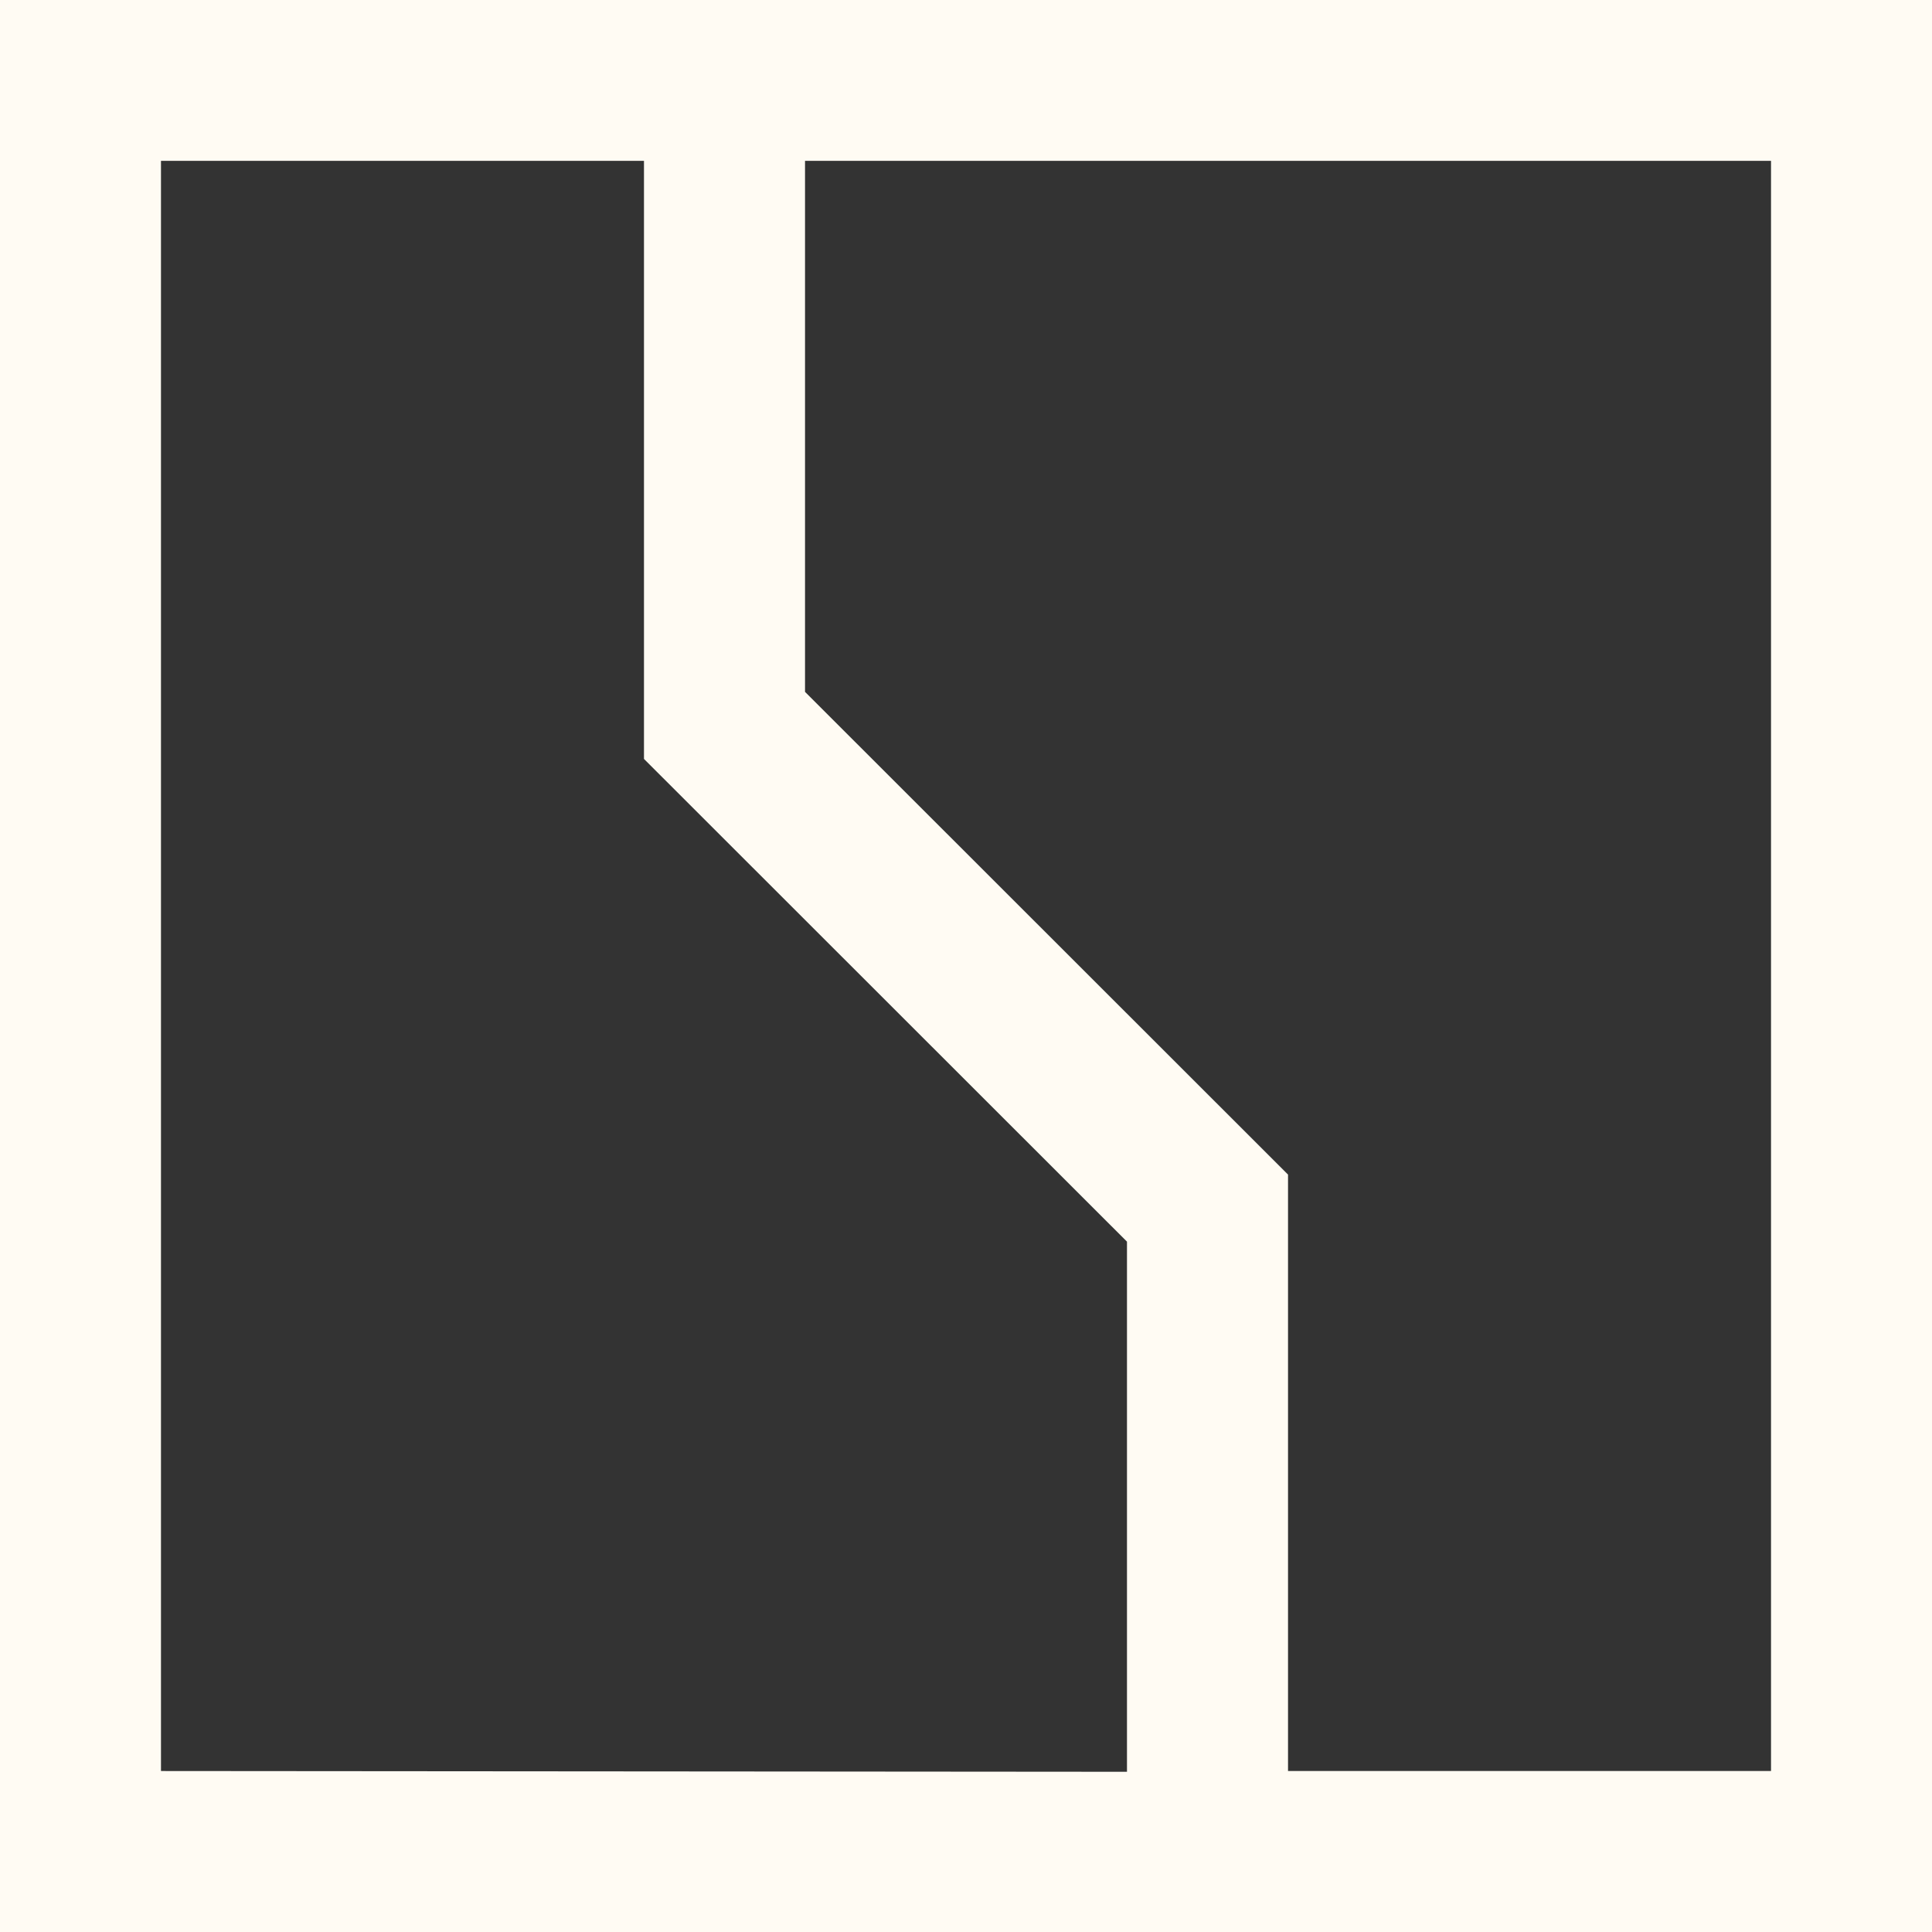 <svg data-v-6f8e3e10="" width="28" height="28" viewBox="0 0 28 28" fill="#fffbf3" xmlns="http://www.w3.org/2000/svg" style="fill: rgb(255, 251, 243);"><rect x="0" y="0" width="28" height="28" fill="#333333" stroke="none"/><path data-v-6f8e3e10="" d="M25.667 25.667H18.667V17.023L11.667 10.027V2.331H25.667V25.667ZM2.333 25.667V2.331H9.333V10.999L16.333 17.995V25.678L2.333 25.667ZM28 0H0V28H28V0Z"></path></svg>